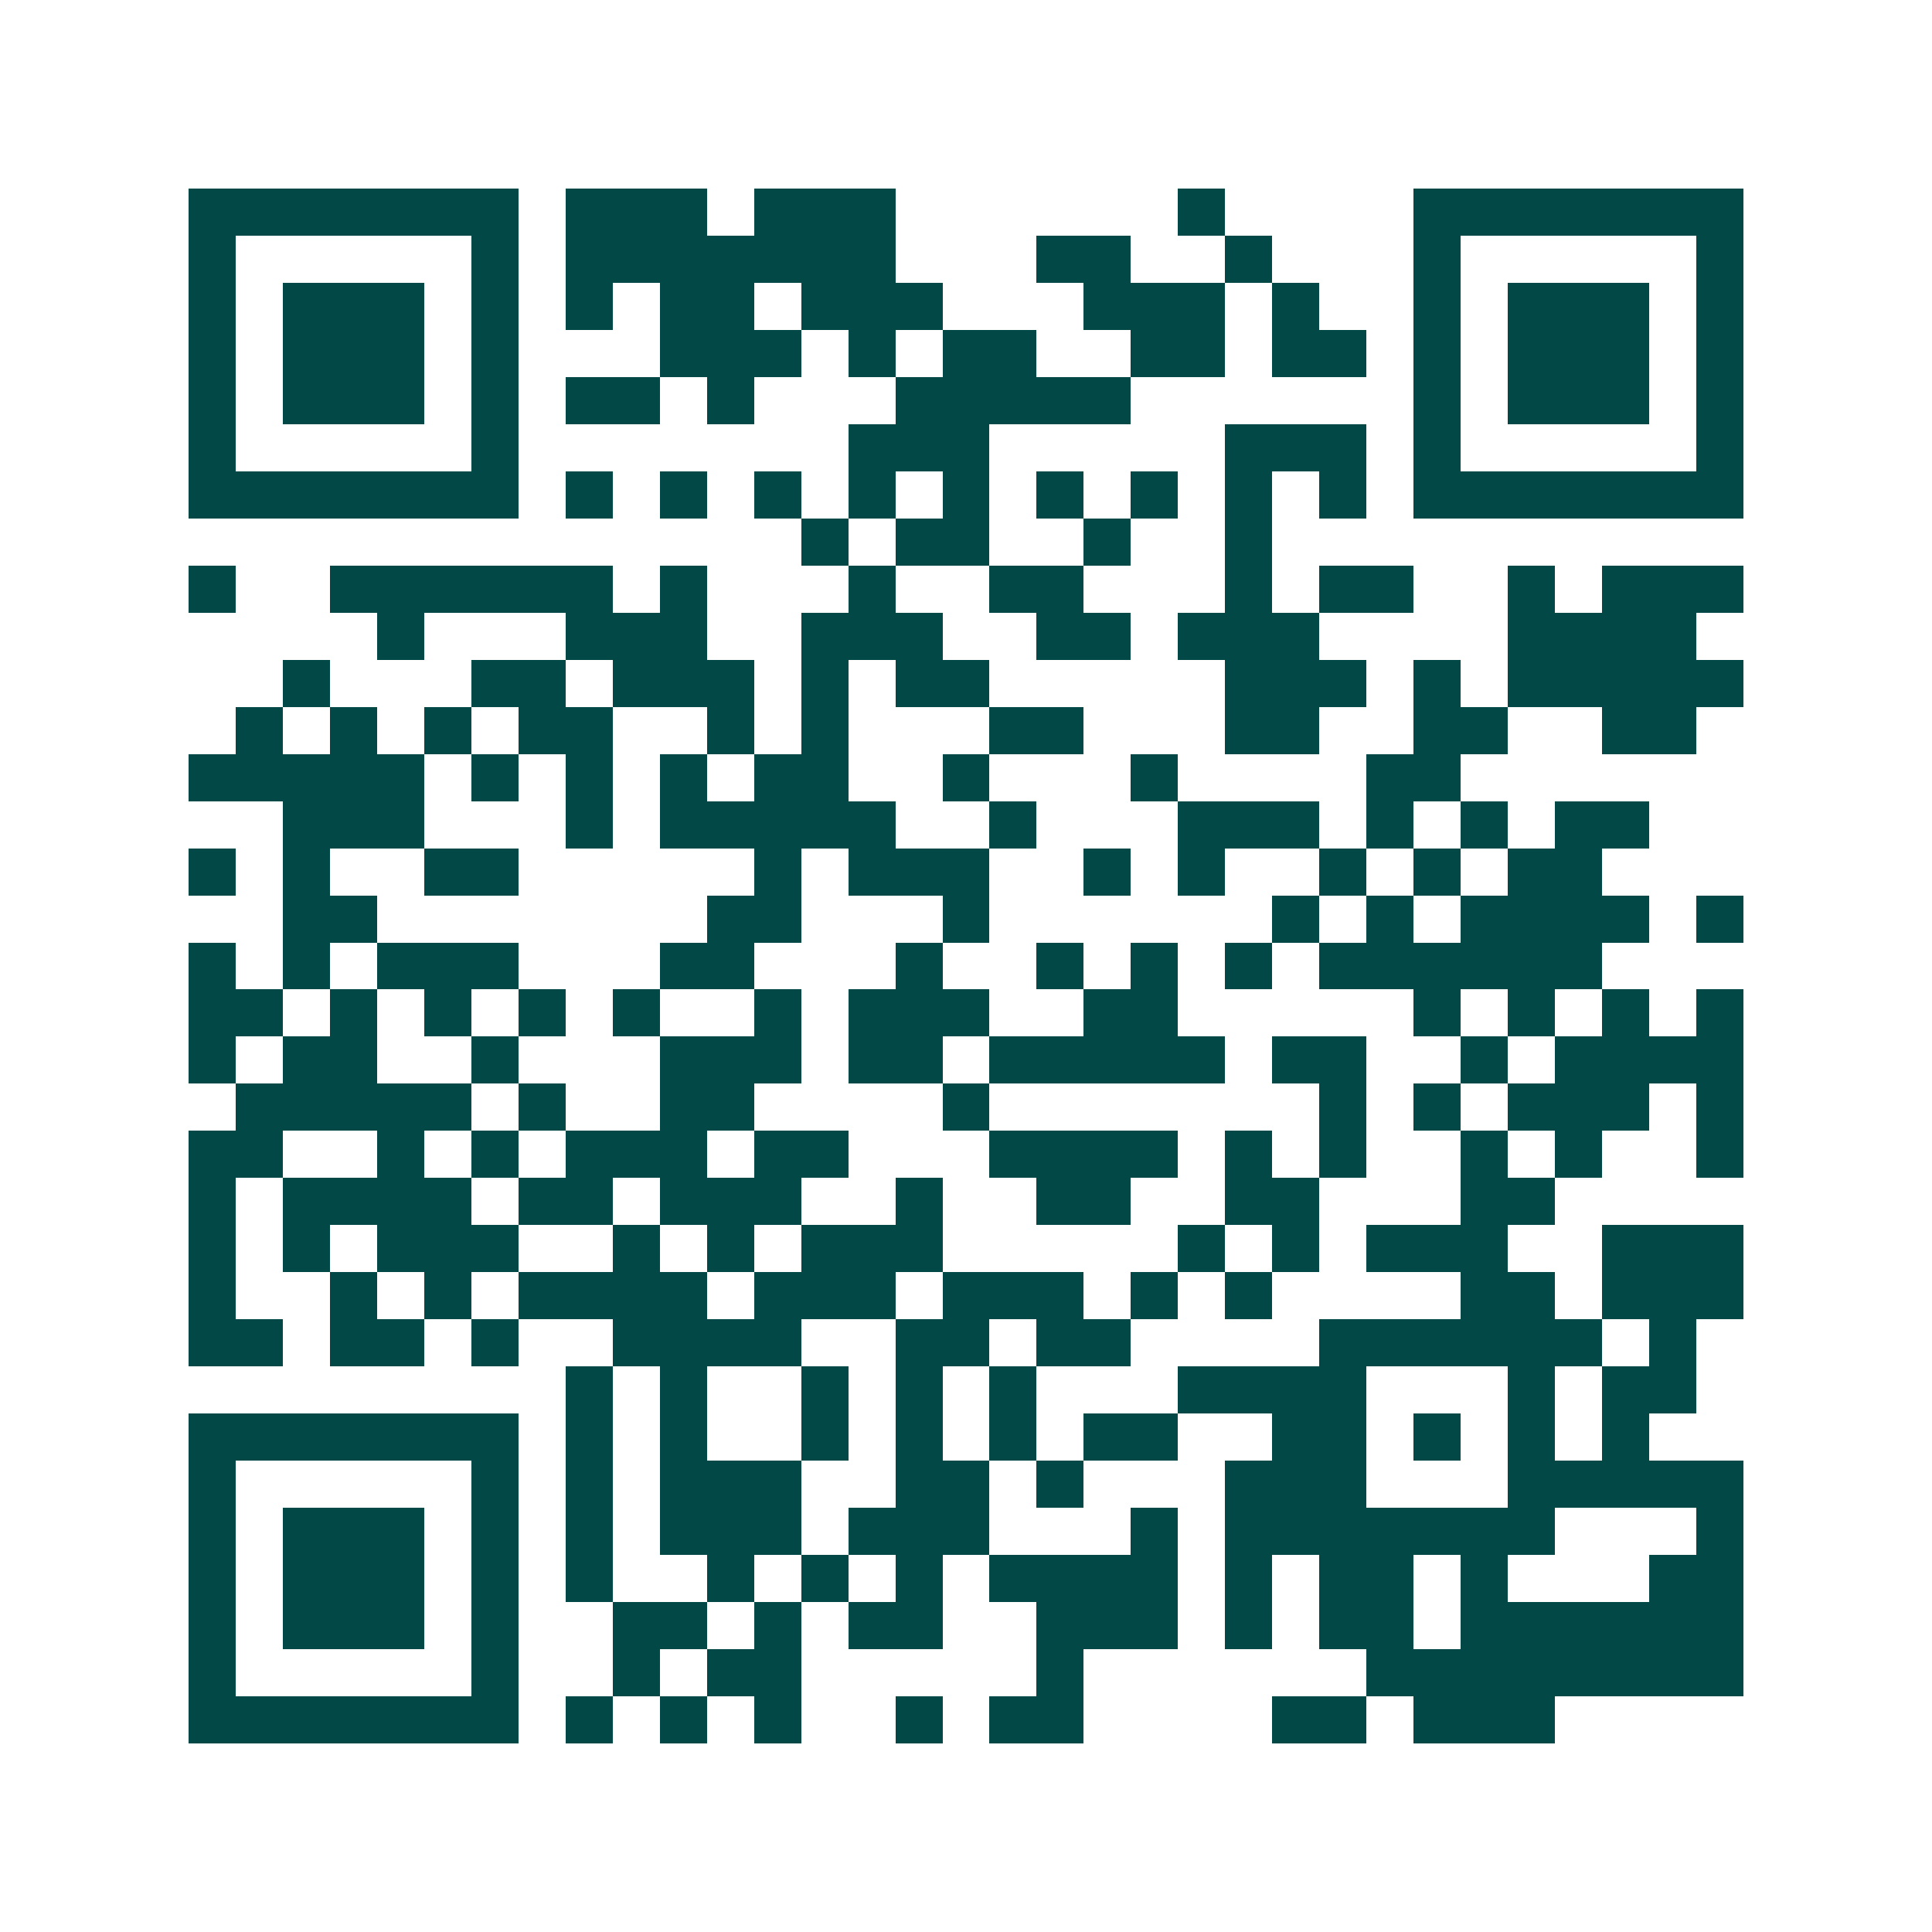 <svg xmlns="http://www.w3.org/2000/svg" width="200" height="200" viewBox="0 0 41 41" shape-rendering="crispEdges"><path fill="#ffffff" d="M0 0h41v41H0z"/><path stroke="#014847" d="M4 4.5h7m1 0h3m1 0h3m6 0h1m4 0h7M4 5.5h1m5 0h1m1 0h7m3 0h2m2 0h1m3 0h1m5 0h1M4 6.5h1m1 0h3m1 0h1m1 0h1m1 0h2m1 0h3m3 0h3m1 0h1m2 0h1m1 0h3m1 0h1M4 7.5h1m1 0h3m1 0h1m3 0h3m1 0h1m1 0h2m2 0h2m1 0h2m1 0h1m1 0h3m1 0h1M4 8.5h1m1 0h3m1 0h1m1 0h2m1 0h1m3 0h5m6 0h1m1 0h3m1 0h1M4 9.5h1m5 0h1m7 0h3m5 0h3m1 0h1m5 0h1M4 10.5h7m1 0h1m1 0h1m1 0h1m1 0h1m1 0h1m1 0h1m1 0h1m1 0h1m1 0h1m1 0h7M17 11.5h1m1 0h2m2 0h1m2 0h1M4 12.5h1m2 0h6m1 0h1m3 0h1m2 0h2m3 0h1m1 0h2m2 0h1m1 0h3M8 13.5h1m3 0h3m2 0h3m2 0h2m1 0h3m4 0h4M6 14.5h1m3 0h2m1 0h3m1 0h1m1 0h2m5 0h3m1 0h1m1 0h5M5 15.5h1m1 0h1m1 0h1m1 0h2m2 0h1m1 0h1m3 0h2m3 0h2m2 0h2m2 0h2M4 16.5h5m1 0h1m1 0h1m1 0h1m1 0h2m2 0h1m3 0h1m4 0h2M6 17.5h3m3 0h1m1 0h5m2 0h1m3 0h3m1 0h1m1 0h1m1 0h2M4 18.5h1m1 0h1m2 0h2m5 0h1m1 0h3m2 0h1m1 0h1m2 0h1m1 0h1m1 0h2M6 19.5h2m7 0h2m3 0h1m6 0h1m1 0h1m1 0h4m1 0h1M4 20.5h1m1 0h1m1 0h3m3 0h2m3 0h1m2 0h1m1 0h1m1 0h1m1 0h6M4 21.5h2m1 0h1m1 0h1m1 0h1m1 0h1m2 0h1m1 0h3m2 0h2m5 0h1m1 0h1m1 0h1m1 0h1M4 22.5h1m1 0h2m2 0h1m3 0h3m1 0h2m1 0h5m1 0h2m2 0h1m1 0h4M5 23.5h5m1 0h1m2 0h2m4 0h1m7 0h1m1 0h1m1 0h3m1 0h1M4 24.5h2m2 0h1m1 0h1m1 0h3m1 0h2m3 0h4m1 0h1m1 0h1m2 0h1m1 0h1m2 0h1M4 25.5h1m1 0h4m1 0h2m1 0h3m2 0h1m2 0h2m2 0h2m3 0h2M4 26.5h1m1 0h1m1 0h3m2 0h1m1 0h1m1 0h3m5 0h1m1 0h1m1 0h3m2 0h3M4 27.5h1m2 0h1m1 0h1m1 0h4m1 0h3m1 0h3m1 0h1m1 0h1m4 0h2m1 0h3M4 28.5h2m1 0h2m1 0h1m2 0h4m2 0h2m1 0h2m4 0h6m1 0h1M12 29.5h1m1 0h1m2 0h1m1 0h1m1 0h1m3 0h4m3 0h1m1 0h2M4 30.5h7m1 0h1m1 0h1m2 0h1m1 0h1m1 0h1m1 0h2m2 0h2m1 0h1m1 0h1m1 0h1M4 31.5h1m5 0h1m1 0h1m1 0h3m2 0h2m1 0h1m3 0h3m3 0h5M4 32.5h1m1 0h3m1 0h1m1 0h1m1 0h3m1 0h3m3 0h1m1 0h7m3 0h1M4 33.5h1m1 0h3m1 0h1m1 0h1m2 0h1m1 0h1m1 0h1m1 0h4m1 0h1m1 0h2m1 0h1m3 0h2M4 34.5h1m1 0h3m1 0h1m2 0h2m1 0h1m1 0h2m2 0h3m1 0h1m1 0h2m1 0h6M4 35.5h1m5 0h1m2 0h1m1 0h2m5 0h1m6 0h8M4 36.5h7m1 0h1m1 0h1m1 0h1m2 0h1m1 0h2m4 0h2m1 0h3"/></svg>
